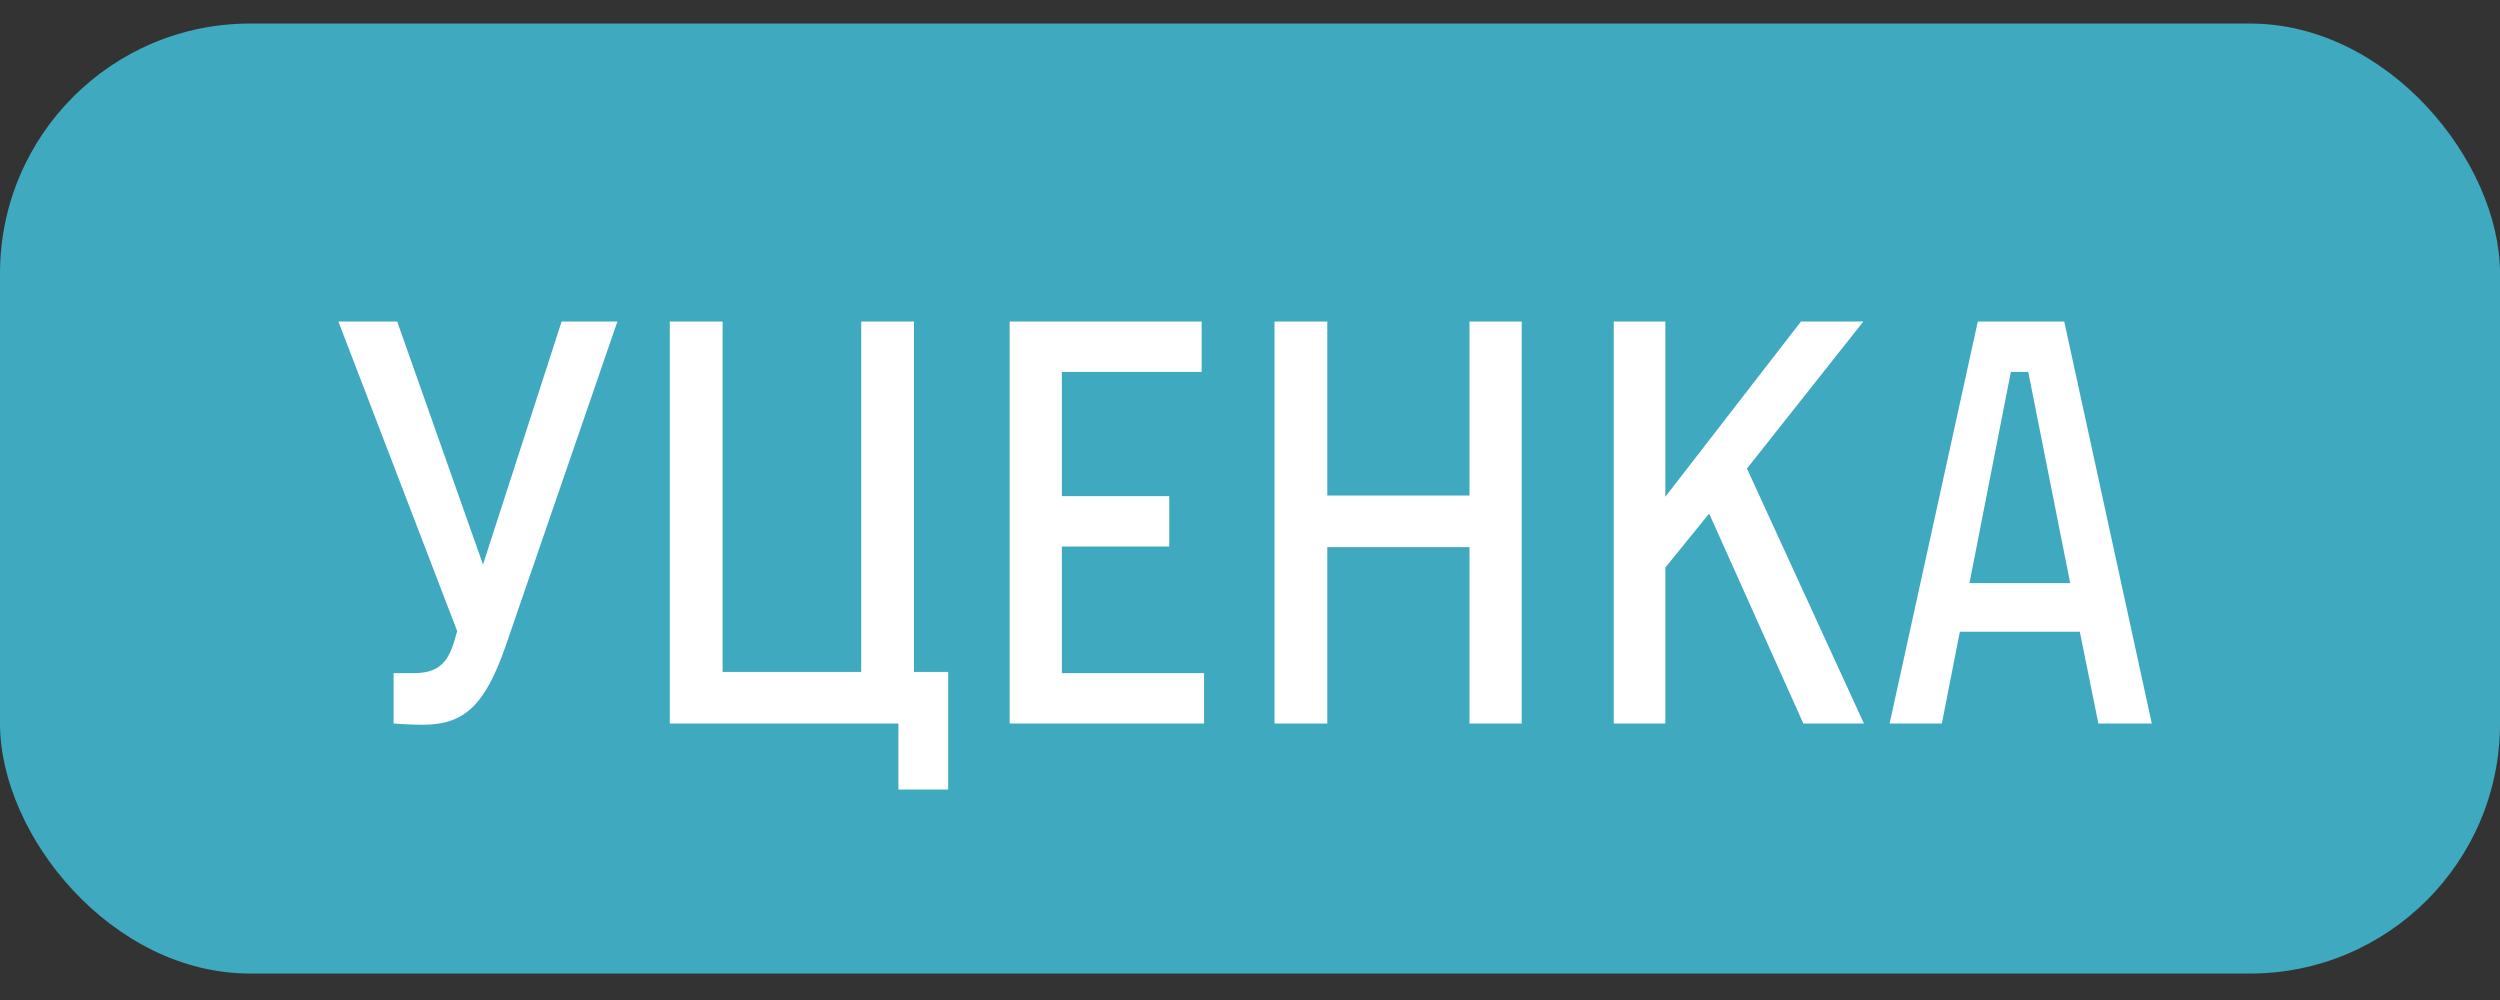 <svg width="50" height="20" viewBox="0 0 50 20" fill="none" xmlns="http://www.w3.org/2000/svg">
<rect x="0" y="0" width="50" height="20" fill="#333333" stroke="none"/>
<rect y="0.471" width="50" height="19" rx="5" fill="#3FA9C0"/>
<path d="M11.232 6.431L9.66 11.291L7.944 6.431H6.768L9.144 12.623L9.084 12.827C8.952 13.271 8.748 13.463 8.268 13.463H7.872V14.471C8.052 14.483 8.268 14.495 8.46 14.495C9.3 14.495 9.708 14.087 10.116 12.911L12.348 6.431H11.232ZM18.28 13.439V6.431H17.224V13.439H14.452V6.431H13.396V14.471H17.968V15.791H18.964V13.439H18.28ZM21.237 13.463V10.931H23.385V9.923H21.237V7.439H24.033V6.431H20.193V14.471H24.081V13.463H21.237ZM29.39 6.431V9.911H26.546V6.431H25.49V14.471H26.546V10.943H29.39V14.471H30.434V6.431H29.39ZM36.067 14.471H37.279L34.939 9.371L37.267 6.431H36.019L33.307 9.935V6.431H32.275V14.471H33.307V11.351L34.183 10.271L36.067 14.471ZM41.968 14.471H43.036L41.285 6.431H39.556L37.792 14.471H38.837L39.197 12.635H41.596L41.968 14.471ZM39.389 11.663L40.217 7.439H40.565L41.404 11.663H39.389Z" fill="white"/>
</svg>
